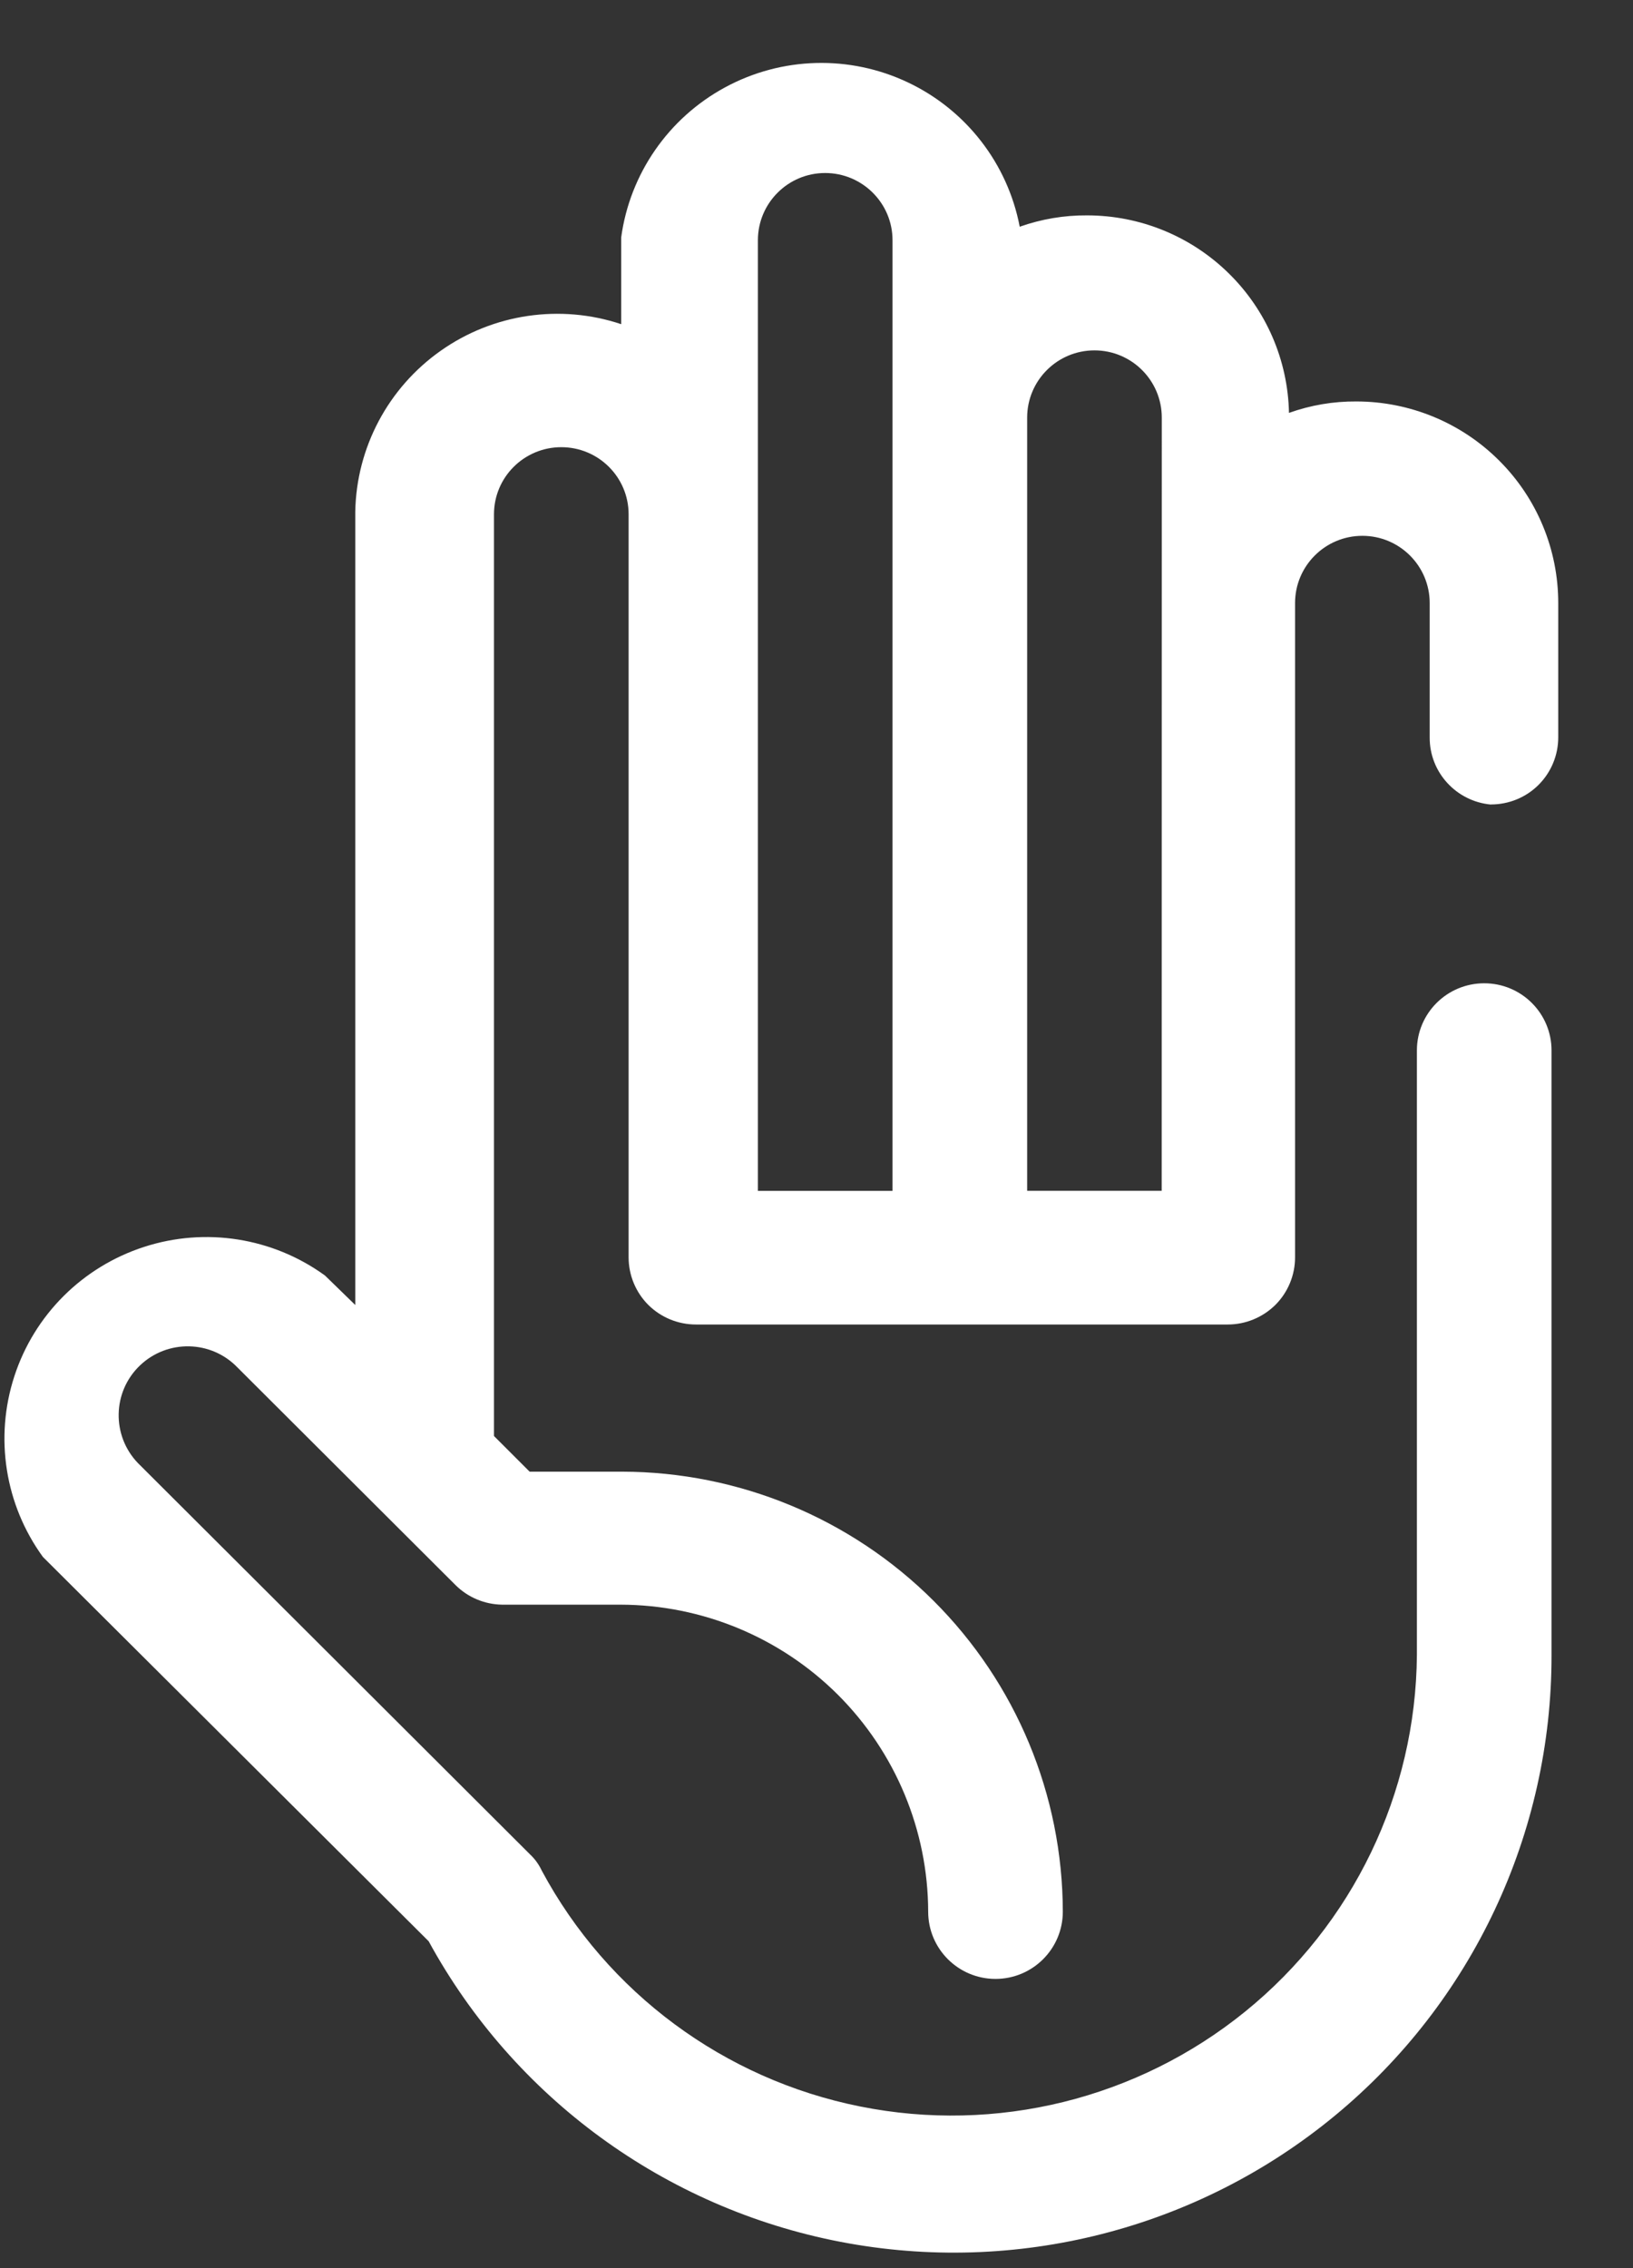 <?xml version="1.0" encoding="UTF-8" standalone="no"?><svg width='18' height='25' viewBox='0 0 18 25' fill='none' xmlns='http://www.w3.org/2000/svg'>
<rect x="0" y="0" width="18" height="25" fill="#333333" stroke="none"/>
<path d='M16.434 8.867C16.631 8.867 16.82 8.79 16.959 8.651C17.098 8.512 17.176 8.324 17.176 8.127V6.647C17.176 6.057 16.942 5.492 16.524 5.076C16.107 4.659 15.54 4.425 14.95 4.425C14.697 4.423 14.446 4.466 14.208 4.551C14.196 3.969 13.957 3.416 13.54 3.009C13.124 2.602 12.565 2.374 11.982 2.374C11.729 2.372 11.478 2.415 11.24 2.499C11.107 1.803 10.649 1.212 10.007 0.908C9.365 0.604 8.617 0.624 7.992 0.963C7.368 1.301 6.942 1.916 6.847 2.618V3.573C6.175 3.349 5.436 3.458 4.858 3.866C4.279 4.274 3.929 4.932 3.916 5.639V14.384L3.582 14.059C3.006 13.641 2.264 13.524 1.587 13.744C0.909 13.964 0.378 14.493 0.158 15.17C-0.062 15.846 0.055 16.586 0.473 17.161L4.725 21.397C5.666 23.122 7.33 24.337 9.264 24.71C11.196 25.082 13.195 24.573 14.712 23.321C16.229 22.07 17.105 20.206 17.102 18.242V11.578C17.102 11.169 16.77 10.838 16.36 10.838C15.95 10.838 15.618 11.169 15.618 11.578V18.242C15.606 19.769 14.912 21.21 13.724 22.173C12.537 23.135 10.981 23.519 9.481 23.218C7.982 22.918 6.694 21.965 5.972 20.619C5.941 20.553 5.898 20.492 5.845 20.442L1.519 16.125C1.229 15.822 1.239 15.341 1.542 15.051C1.845 14.761 2.327 14.77 2.618 15.073L5.022 17.472C5.158 17.607 5.342 17.684 5.534 17.687H6.84C7.739 17.689 8.6 18.046 9.236 18.68C9.871 19.315 10.229 20.174 10.231 21.071C10.231 21.48 10.563 21.812 10.973 21.812C11.383 21.812 11.715 21.48 11.715 21.071C11.713 19.785 11.201 18.553 10.29 17.644C9.378 16.734 8.143 16.223 6.855 16.221H5.838L5.445 15.828V5.669C5.445 5.26 5.777 4.929 6.187 4.929C6.597 4.929 6.929 5.26 6.929 5.669V13.859C6.929 14.055 7.007 14.244 7.146 14.383C7.285 14.521 7.474 14.599 7.671 14.599H13.533C13.73 14.599 13.918 14.521 14.058 14.383C14.197 14.244 14.275 14.055 14.275 13.859V6.647C14.275 6.238 14.607 5.906 15.017 5.906C15.427 5.906 15.759 6.238 15.759 6.647V8.128C15.757 8.512 16.051 8.833 16.434 8.868L16.434 8.867ZM9.838 4.602V13.126H8.354V2.648C8.354 2.239 8.686 1.907 9.095 1.907C9.505 1.907 9.838 2.239 9.838 2.648L9.838 4.602ZM12.805 13.125H11.322V4.603C11.322 4.194 11.654 3.862 12.064 3.862C12.474 3.862 12.806 4.194 12.806 4.603L12.805 13.125Z' fill='white'/>
</svg>
